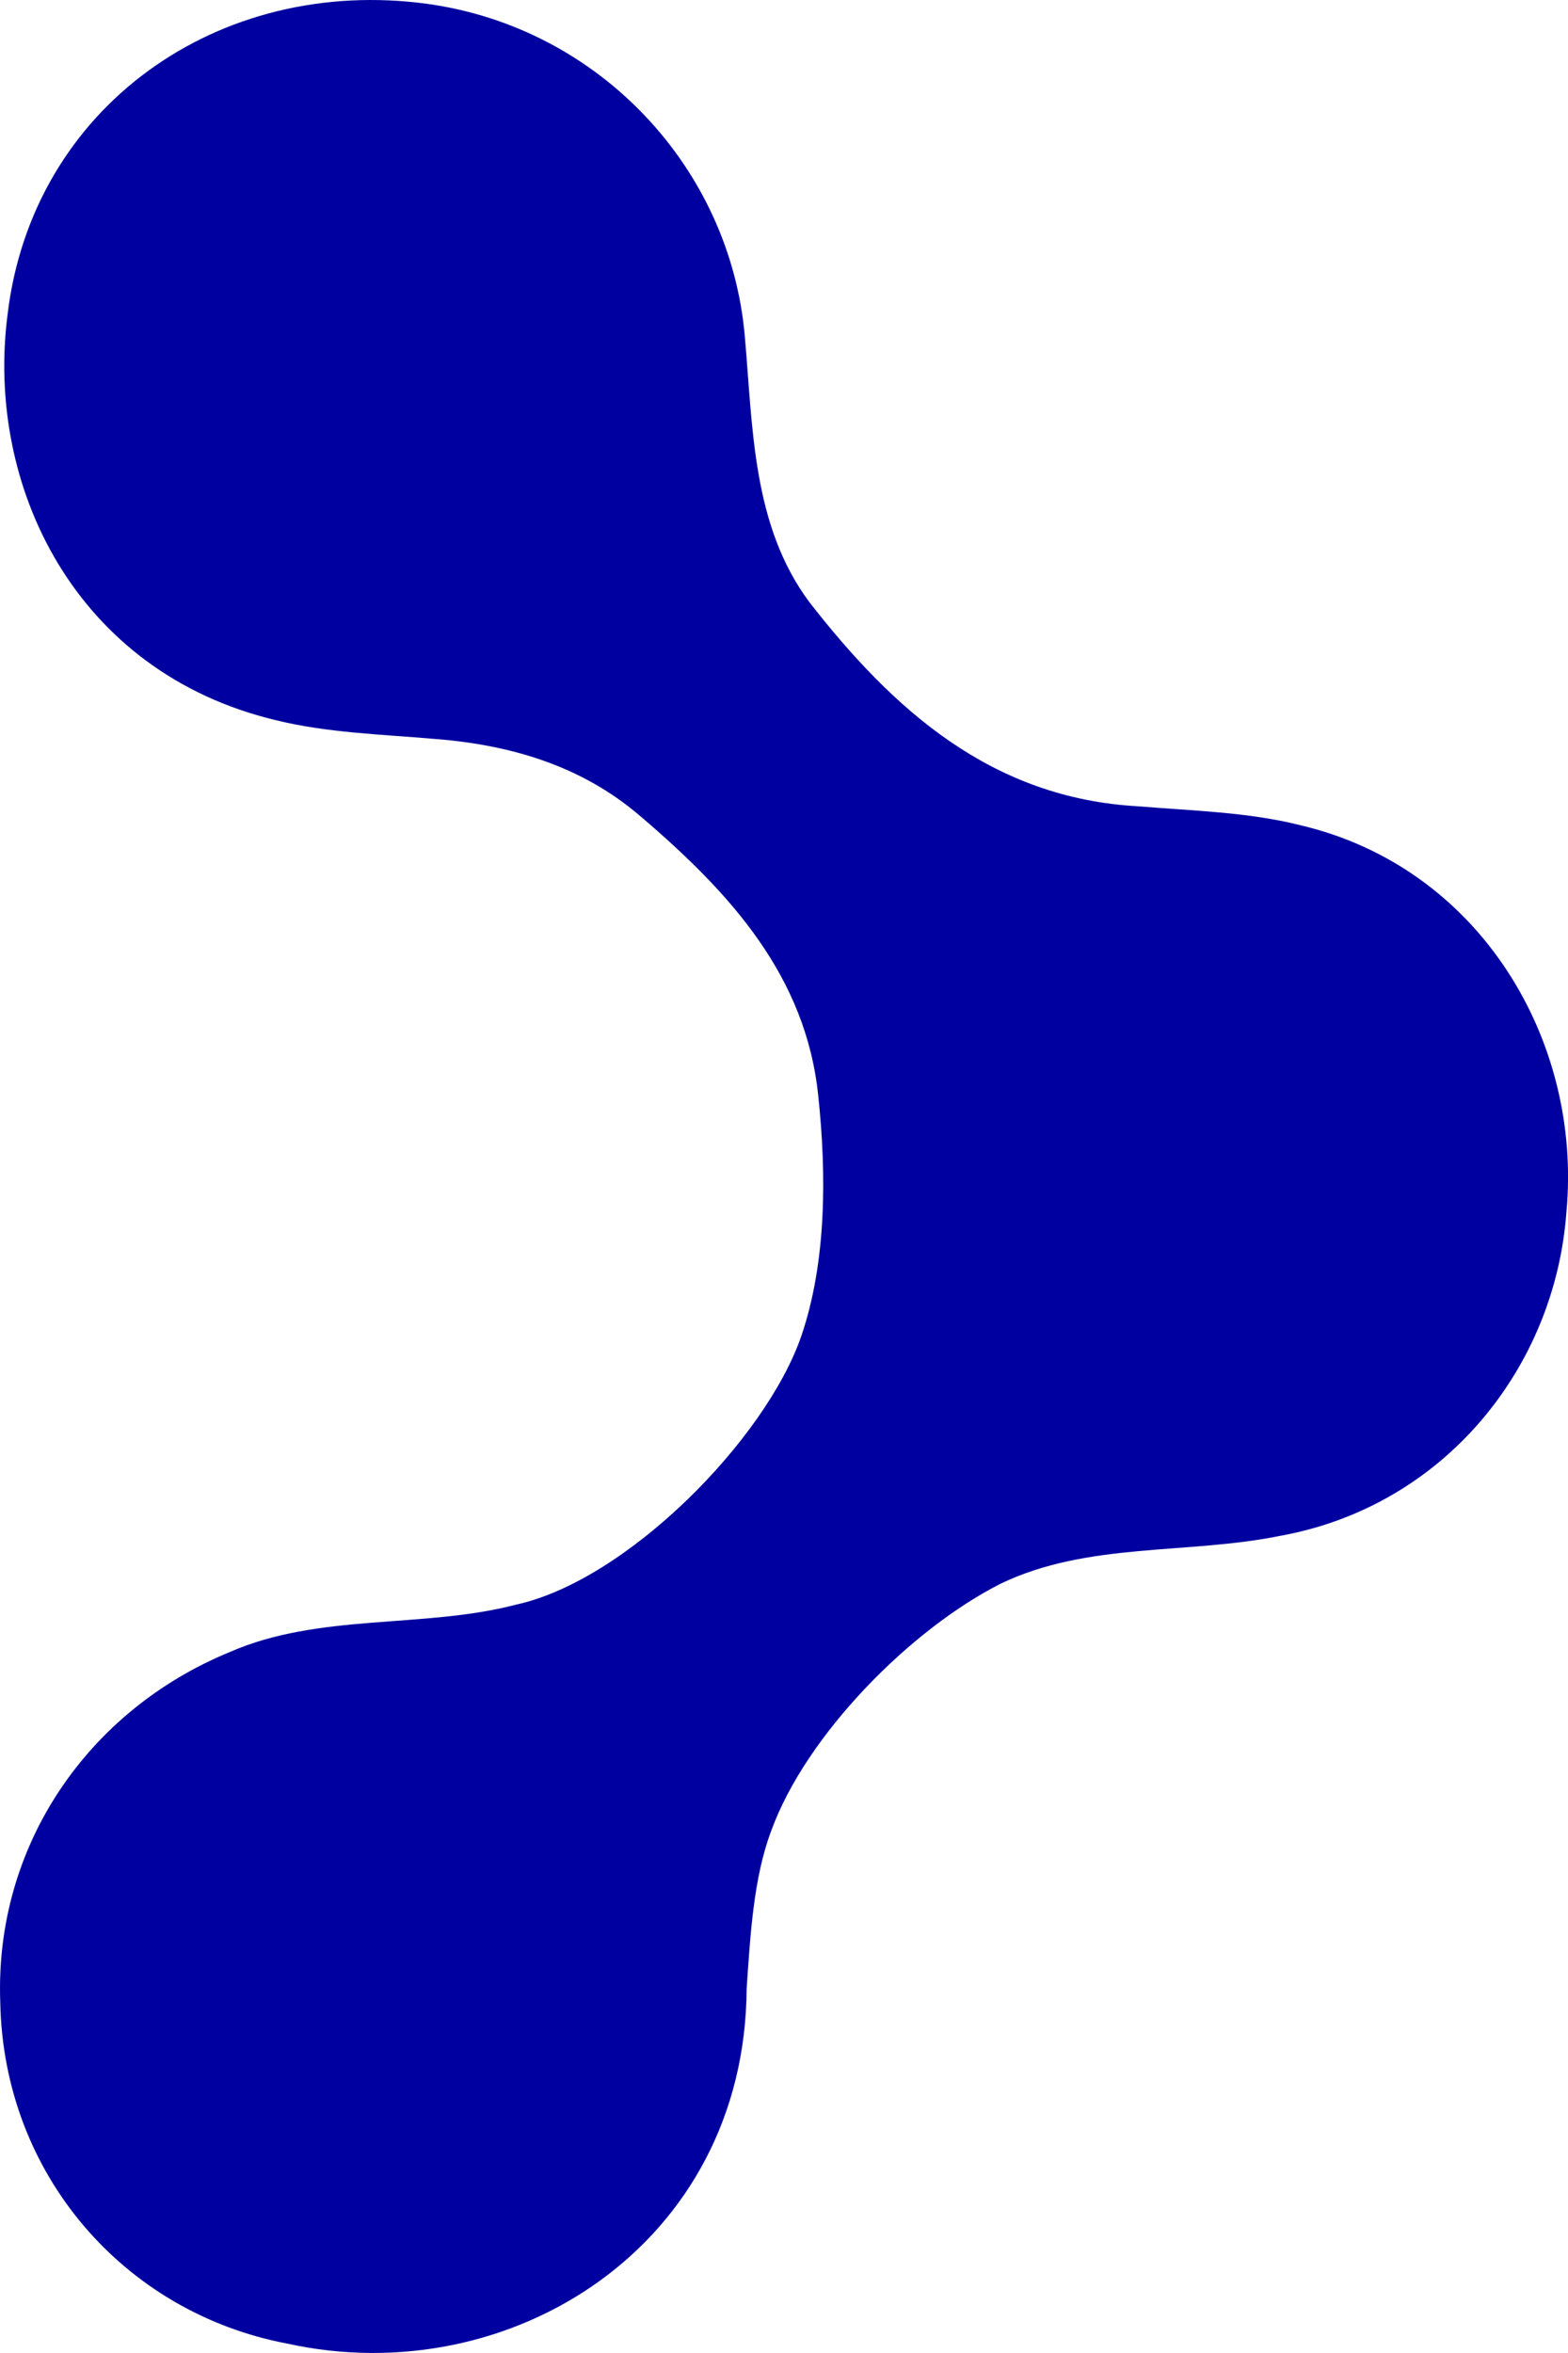 <?xml version="1.0" encoding="UTF-8"?>
<svg xmlns="http://www.w3.org/2000/svg" width="6" height="9" viewBox="0 0 6 9" fill="none">
  <path d="M2.448 3.12C2.224 2.928 1.951 2.848 1.659 2.826C1.463 2.809 1.252 2.803 1.057 2.755C0.287 2.572 -0.056 1.858 0.029 1.203C0.123 0.411 0.835 -0.095 1.637 0.015C2.295 0.107 2.794 0.644 2.85 1.286C2.881 1.635 2.878 2.009 3.097 2.303C3.417 2.714 3.793 3.053 4.355 3.084C4.558 3.101 4.777 3.106 4.974 3.156C5.661 3.316 6.055 3.978 5.994 4.635C5.951 5.231 5.527 5.76 4.901 5.874C4.544 5.947 4.164 5.897 3.83 6.057C3.485 6.231 3.084 6.636 2.951 7.003C2.883 7.183 2.871 7.404 2.857 7.607C2.851 8.587 1.952 9.152 1.099 8.964C0.475 8.846 0.013 8.316 0.001 7.658C-0.021 7.06 0.336 6.542 0.879 6.319C1.221 6.169 1.62 6.23 1.973 6.138C2.398 6.046 2.929 5.507 3.066 5.111C3.163 4.827 3.163 4.491 3.131 4.191C3.084 3.734 2.795 3.416 2.454 3.125" fill="#0000A0"></path>
</svg>

